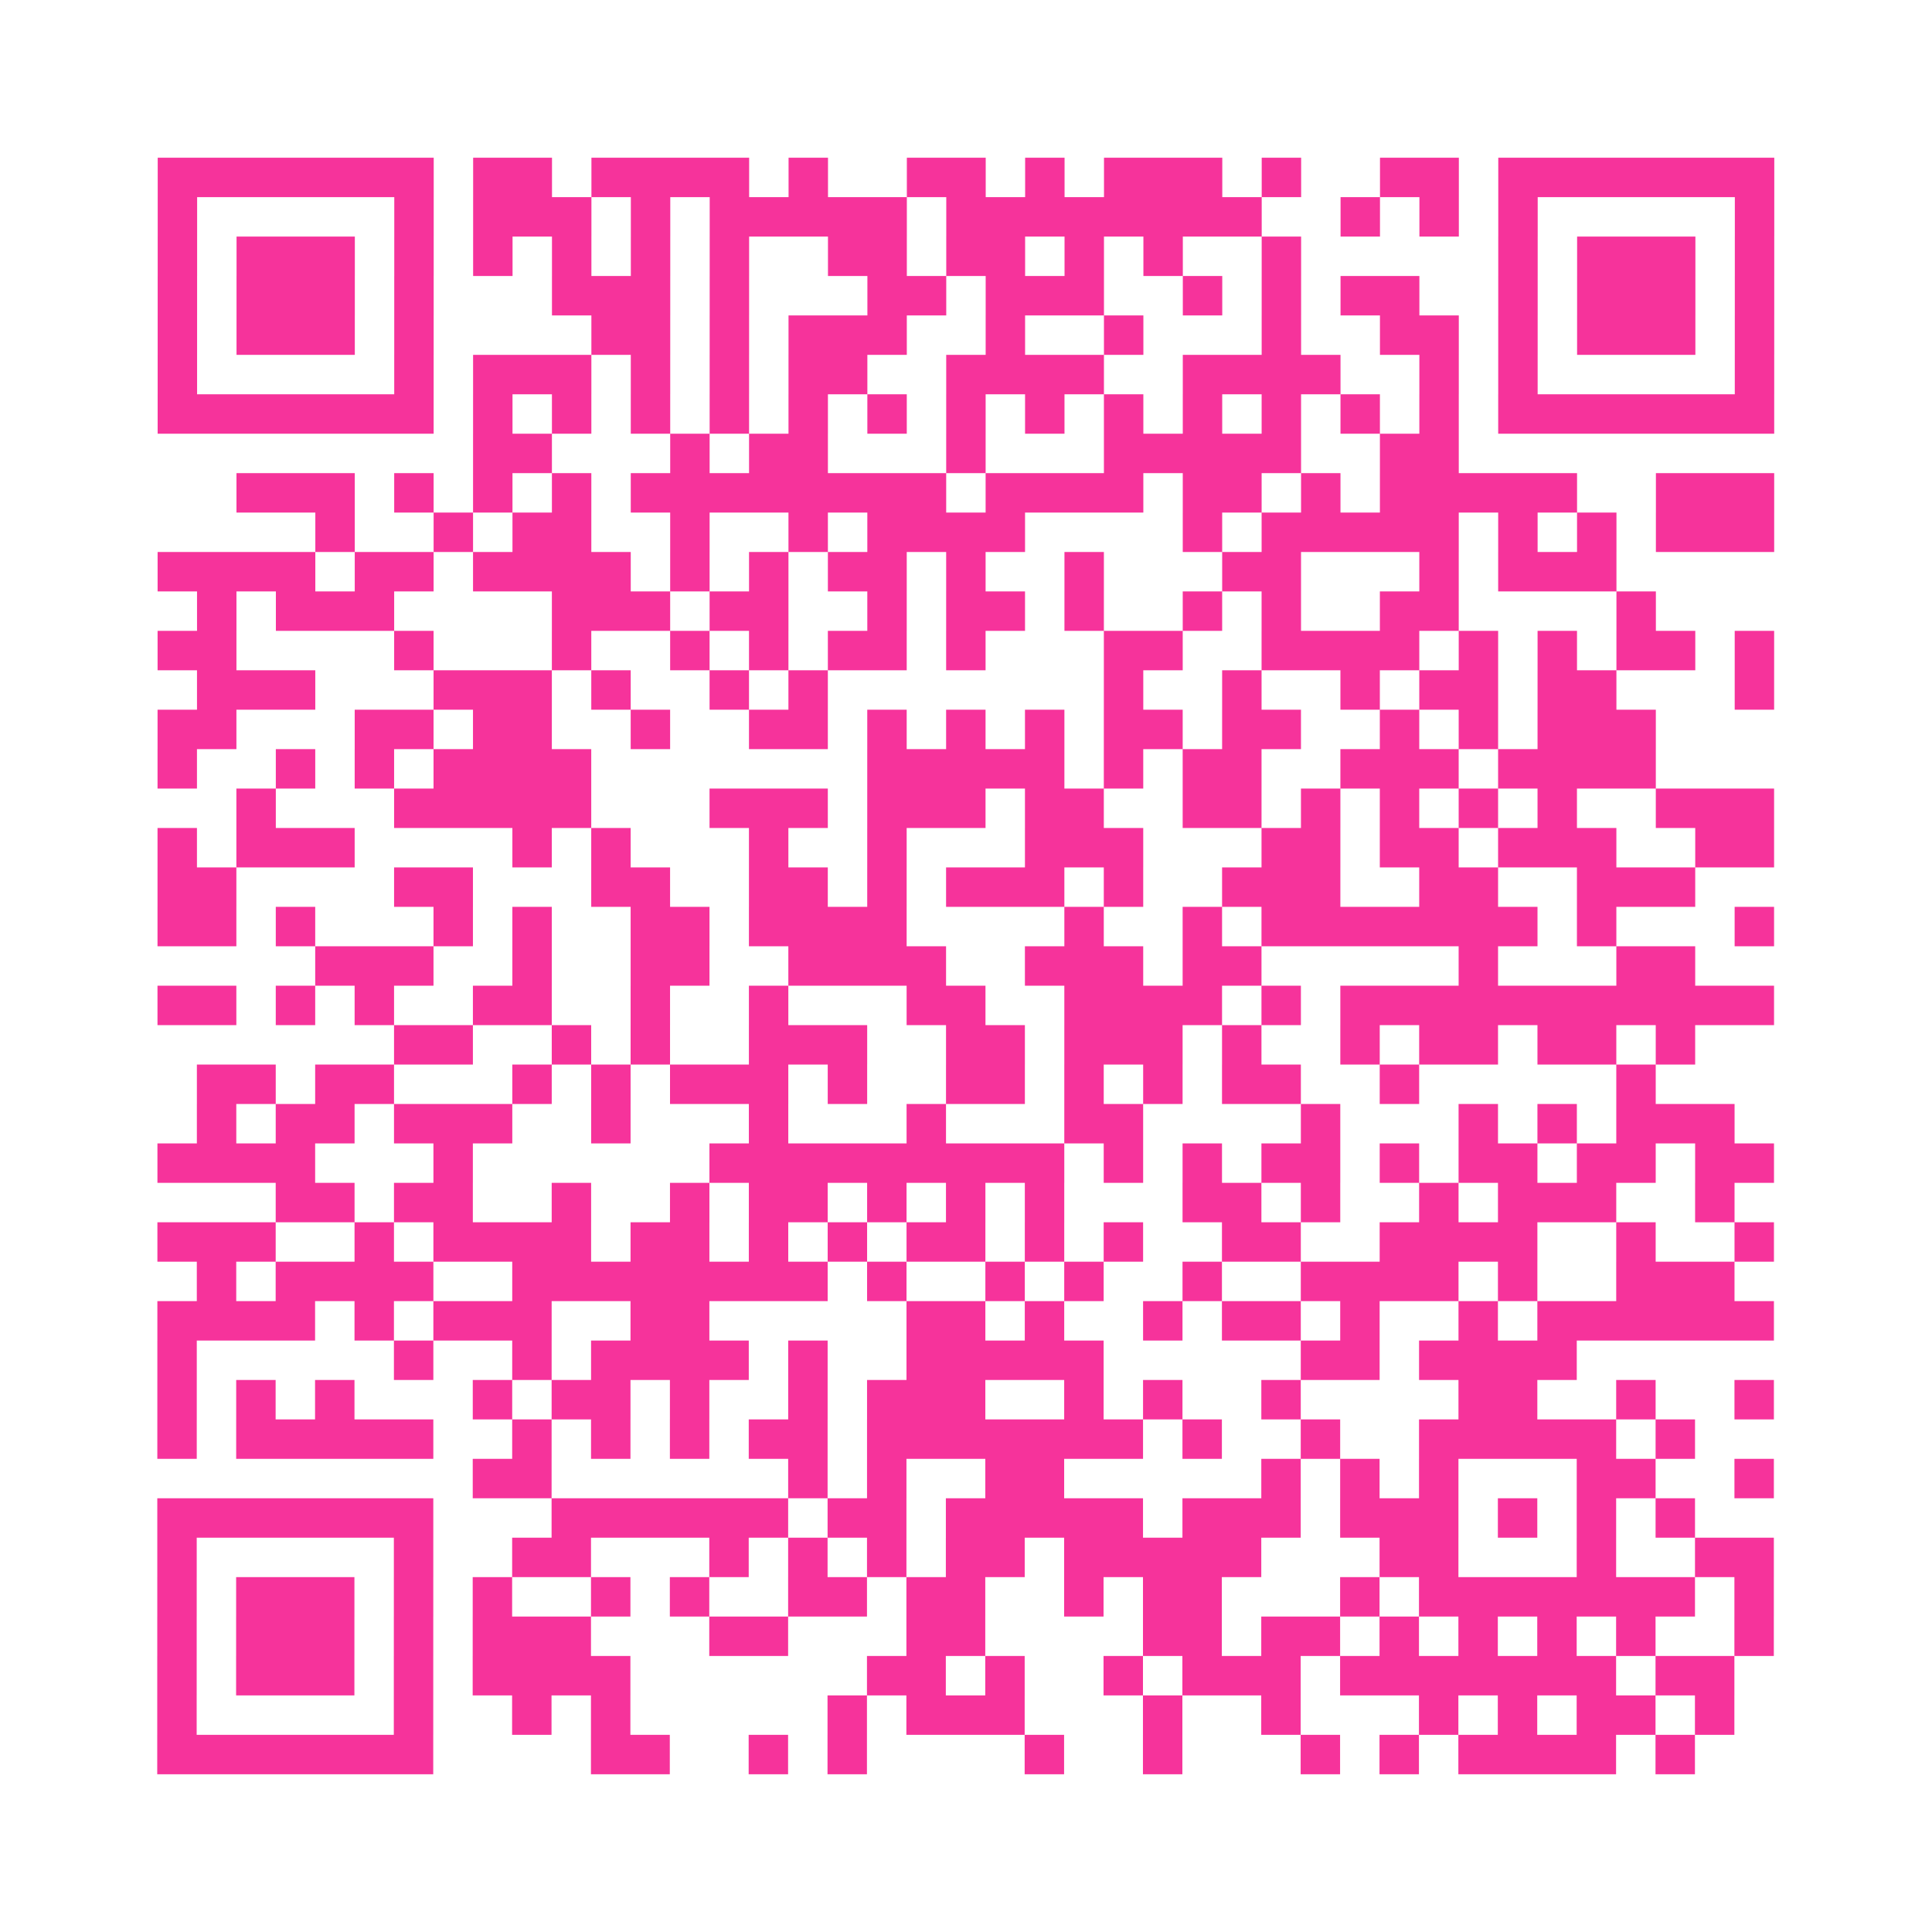<?xml version="1.0" encoding="UTF-8"?>
<svg xmlns="http://www.w3.org/2000/svg" viewBox="0 0 49 49" class="pyqrcode"><path fill="transparent" d="M0 0h49v49h-49z"/><path stroke="#f6339b" class="pyqrline" d="M4 4.5h7m1 0h2m1 0h4m1 0h1m2 0h2m1 0h1m1 0h3m1 0h1m2 0h2m1 0h7m-41 1h1m5 0h1m1 0h3m1 0h1m1 0h5m1 0h8m2 0h1m1 0h1m1 0h1m5 0h1m-41 1h1m1 0h3m1 0h1m1 0h1m1 0h1m1 0h1m1 0h1m2 0h2m1 0h2m1 0h1m1 0h1m2 0h1m5 0h1m1 0h3m1 0h1m-41 1h1m1 0h3m1 0h1m3 0h3m1 0h1m3 0h2m1 0h3m2 0h1m1 0h1m1 0h2m2 0h1m1 0h3m1 0h1m-41 1h1m1 0h3m1 0h1m4 0h2m1 0h1m1 0h3m2 0h1m2 0h1m3 0h1m2 0h2m1 0h1m1 0h3m1 0h1m-41 1h1m5 0h1m1 0h3m1 0h1m1 0h1m1 0h2m2 0h4m2 0h4m2 0h1m1 0h1m5 0h1m-41 1h7m1 0h1m1 0h1m1 0h1m1 0h1m1 0h1m1 0h1m1 0h1m1 0h1m1 0h1m1 0h1m1 0h1m1 0h1m1 0h1m1 0h7m-33 1h2m3 0h1m1 0h2m3 0h1m3 0h5m2 0h2m-31 1h3m1 0h1m1 0h1m1 0h1m1 0h8m1 0h4m1 0h2m1 0h1m1 0h5m2 0h3m-37 1h1m2 0h1m1 0h2m2 0h1m2 0h1m1 0h4m4 0h1m1 0h5m1 0h1m1 0h1m1 0h3m-41 1h4m1 0h2m1 0h4m1 0h1m1 0h1m1 0h2m1 0h1m2 0h1m3 0h2m3 0h1m1 0h3m-36 1h1m1 0h3m4 0h3m1 0h2m2 0h1m1 0h2m1 0h1m2 0h1m1 0h1m2 0h2m4 0h1m-38 1h2m4 0h1m3 0h1m2 0h1m1 0h1m1 0h2m1 0h1m3 0h2m2 0h4m1 0h1m1 0h1m1 0h2m1 0h1m-40 1h3m3 0h3m1 0h1m2 0h1m1 0h1m7 0h1m2 0h1m2 0h1m1 0h2m1 0h2m3 0h1m-41 1h2m3 0h2m1 0h2m2 0h1m2 0h2m1 0h1m1 0h1m1 0h1m1 0h2m1 0h2m2 0h1m1 0h1m1 0h3m-38 1h1m2 0h1m1 0h1m1 0h4m7 0h5m1 0h1m1 0h2m2 0h3m1 0h4m-36 1h1m3 0h5m3 0h3m1 0h3m1 0h2m2 0h2m1 0h1m1 0h1m1 0h1m1 0h1m2 0h3m-41 1h1m1 0h3m4 0h1m1 0h1m3 0h1m2 0h1m3 0h3m3 0h2m1 0h2m1 0h3m2 0h2m-41 1h2m4 0h2m3 0h2m2 0h2m1 0h1m1 0h3m1 0h1m2 0h3m2 0h2m2 0h3m-39 1h2m1 0h1m3 0h1m1 0h1m2 0h2m1 0h4m4 0h1m2 0h1m1 0h7m1 0h1m3 0h1m-37 1h3m2 0h1m2 0h2m2 0h4m2 0h3m1 0h2m5 0h1m3 0h2m-39 1h2m1 0h1m1 0h1m2 0h2m2 0h1m2 0h1m3 0h2m2 0h4m1 0h1m1 0h11m-35 1h2m2 0h1m1 0h1m2 0h3m2 0h2m1 0h3m1 0h1m2 0h1m1 0h2m1 0h2m1 0h1m-38 1h2m1 0h2m3 0h1m1 0h1m1 0h3m1 0h1m2 0h2m1 0h1m1 0h1m1 0h2m2 0h1m5 0h1m-37 1h1m1 0h2m1 0h3m2 0h1m3 0h1m3 0h1m3 0h2m4 0h1m3 0h1m1 0h1m1 0h3m-40 1h4m3 0h1m6 0h9m1 0h1m1 0h1m1 0h2m1 0h1m1 0h2m1 0h2m1 0h2m-38 1h2m1 0h2m2 0h1m2 0h1m1 0h2m1 0h1m1 0h1m1 0h1m3 0h2m1 0h1m2 0h1m1 0h3m2 0h1m-40 1h3m2 0h1m1 0h4m1 0h2m1 0h1m1 0h1m1 0h2m1 0h1m1 0h1m2 0h2m2 0h4m2 0h1m2 0h1m-40 1h1m1 0h4m2 0h8m1 0h1m2 0h1m1 0h1m2 0h1m2 0h4m1 0h1m2 0h3m-40 1h4m1 0h1m1 0h3m2 0h2m5 0h2m1 0h1m2 0h1m1 0h2m1 0h1m2 0h1m1 0h6m-41 1h1m5 0h1m2 0h1m1 0h4m1 0h1m2 0h5m5 0h2m1 0h4m-36 1h1m1 0h1m1 0h1m3 0h1m1 0h2m1 0h1m2 0h1m1 0h3m2 0h1m1 0h1m2 0h1m4 0h2m2 0h1m2 0h1m-41 1h1m1 0h5m2 0h1m1 0h1m1 0h1m1 0h2m1 0h7m1 0h1m2 0h1m2 0h5m1 0h1m-31 1h2m6 0h1m1 0h1m2 0h2m5 0h1m1 0h1m1 0h1m3 0h2m2 0h1m-41 1h7m3 0h6m1 0h2m1 0h5m1 0h3m1 0h3m1 0h1m1 0h1m1 0h1m-39 1h1m5 0h1m2 0h2m3 0h1m1 0h1m1 0h1m1 0h2m1 0h5m3 0h2m3 0h1m2 0h2m-41 1h1m1 0h3m1 0h1m1 0h1m2 0h1m1 0h1m2 0h2m1 0h2m2 0h1m1 0h2m3 0h1m1 0h7m1 0h1m-41 1h1m1 0h3m1 0h1m1 0h3m3 0h2m3 0h2m4 0h2m1 0h2m1 0h1m1 0h1m1 0h1m1 0h1m2 0h1m-41 1h1m1 0h3m1 0h1m1 0h4m6 0h2m1 0h1m2 0h1m1 0h3m1 0h7m1 0h2m-40 1h1m5 0h1m2 0h1m1 0h1m5 0h1m1 0h3m3 0h1m2 0h1m3 0h1m1 0h1m1 0h2m1 0h1m-40 1h7m4 0h2m2 0h1m1 0h1m4 0h1m2 0h1m3 0h1m1 0h1m1 0h4m1 0h1"/></svg>
